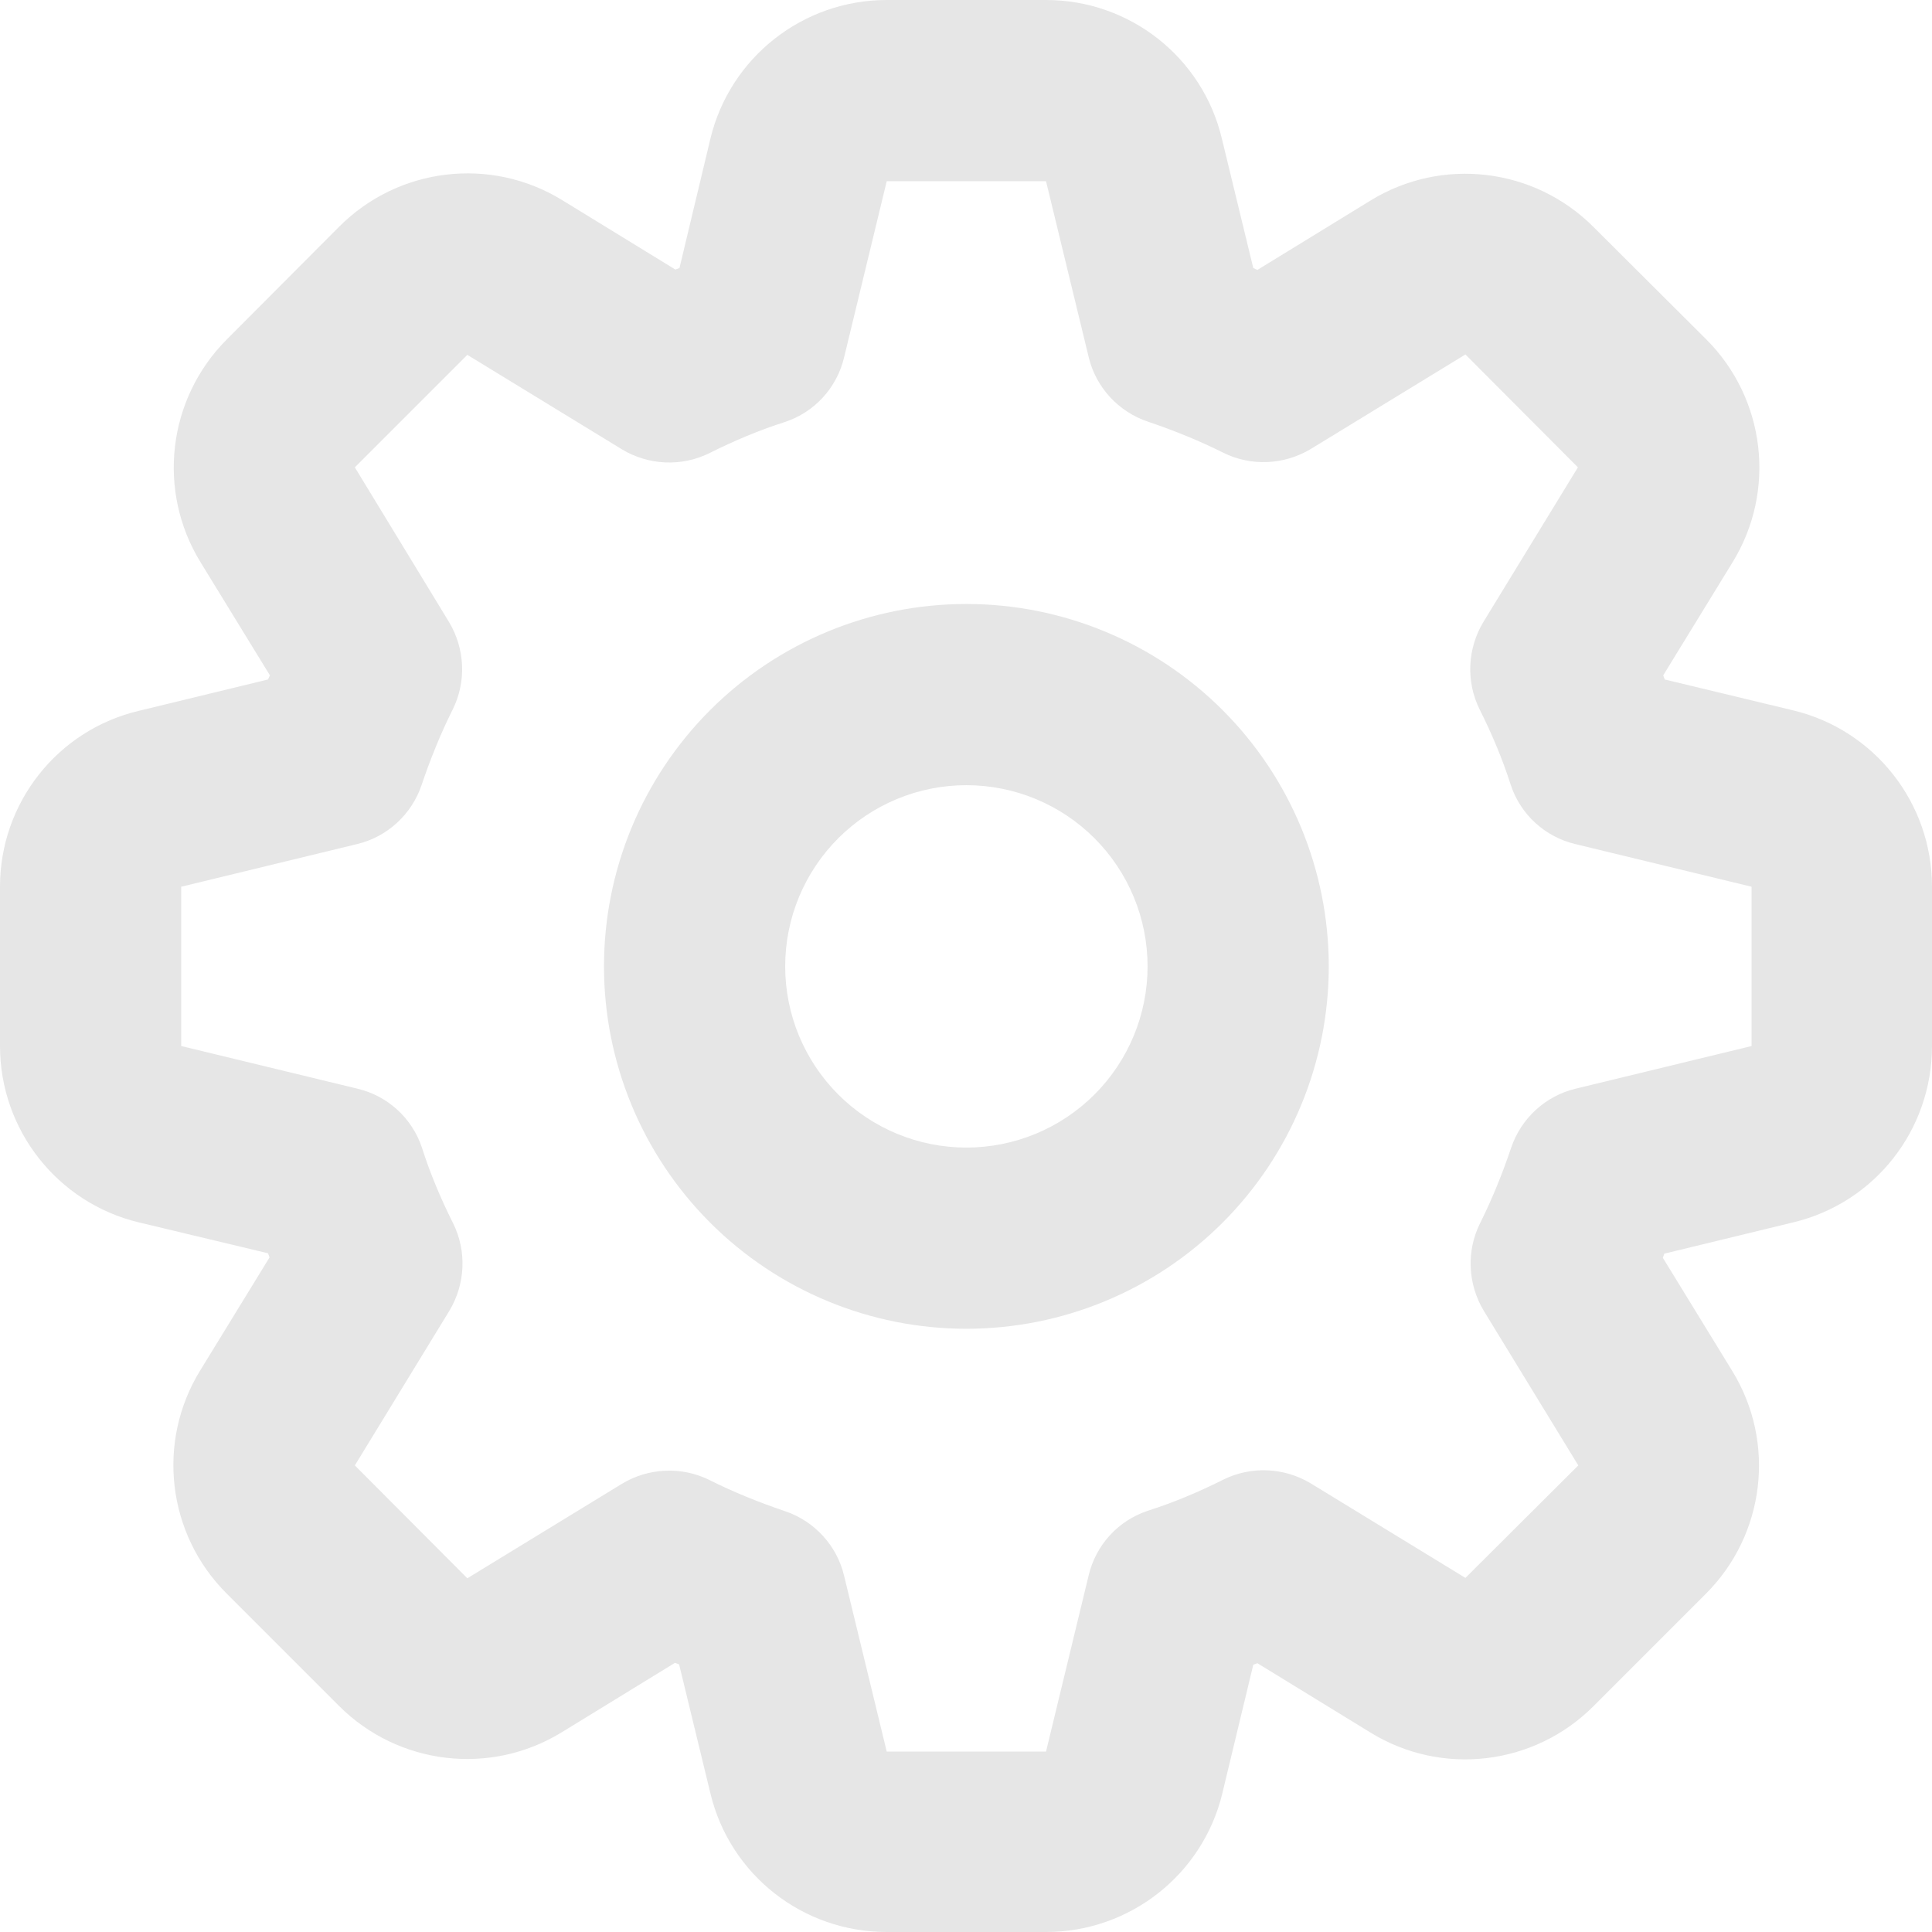 <svg xmlns="http://www.w3.org/2000/svg" width="1065" height="1065" viewBox="0 0 1065 1065" fill="none"><path d="M532.708 332.943C479.727 332.943 428.916 353.989 391.453 391.453C353.989 428.916 332.943 479.727 332.943 532.708C332.943 585.689 353.989 636.5 391.453 673.964C428.916 711.427 479.727 732.474 532.708 732.474C585.689 732.474 636.5 711.427 673.964 673.964C711.427 636.5 732.474 585.689 732.474 532.708C732.474 479.727 711.427 428.916 673.964 391.453C636.5 353.989 585.689 332.943 532.708 332.943ZM632.591 532.708C632.591 559.199 622.068 584.604 603.336 603.336C584.604 622.068 559.199 632.591 532.708 632.591C506.218 632.591 480.812 622.068 462.08 603.336C443.349 584.604 432.825 559.199 432.825 532.708C432.825 506.218 443.349 480.812 462.08 462.08C480.812 443.349 506.218 432.825 532.708 432.825C559.199 432.825 584.604 443.349 603.336 462.08C622.068 480.812 632.591 506.218 632.591 532.708ZM488.801 0C442.606 0 402.444 31.63 391.624 76.369L374.56 147.743L372.271 148.576L309.845 110.287C270.516 86.149 219.742 92.183 187.072 124.853L125.062 187.072C92.392 219.742 86.357 270.516 110.495 309.845L148.784 372.271L147.743 374.56L76.577 391.832C31.63 402.444 0 442.606 0 488.801V576.615C0 622.811 31.63 662.972 76.369 673.793L147.743 690.856L148.576 693.145L110.287 755.572C86.149 794.9 92.183 845.674 124.853 878.344L186.864 940.355C219.534 973.025 270.308 979.059 309.637 954.921L372.063 916.633L374.352 917.465L391.624 988.631C402.444 1033.58 442.606 1065 488.801 1065H576.615C622.811 1065 662.972 1033.37 673.793 988.631L690.856 917.673L693.145 916.841L755.572 955.129C794.9 979.267 845.674 973.233 878.344 940.563L940.355 878.552C973.025 845.882 979.059 795.109 954.921 755.78L916.633 693.353L917.465 691.064L988.631 673.793C1033.58 662.972 1065 622.811 1065 576.615V488.801C1065 442.606 1033.37 402.444 988.631 391.624L917.673 374.56L916.841 372.271L955.129 309.845C979.267 270.516 973.233 219.742 940.563 187.072L878.344 125.062C845.674 92.392 794.9 86.357 755.572 110.495L693.145 148.784L690.856 147.743L673.584 76.577C662.972 31.63 622.811 0 576.615 0H488.801ZM488.801 99.883H576.615L600.129 196.852C604.083 213.499 616.568 227.025 632.799 232.436C646.949 237.222 660.891 242.84 674.209 249.499C689.607 257.198 707.919 256.366 722.693 247.418L807.802 195.396L869.812 257.614L817.79 342.723C808.842 357.497 808.01 375.809 815.709 391.208C822.368 404.525 828.195 418.259 832.773 432.617C838.183 449.056 851.709 461.334 868.356 465.287L965.533 488.801V576.615L868.564 600.129C851.917 604.083 838.391 616.568 832.981 632.799C828.195 646.949 822.576 660.891 815.917 674.209C808.218 689.607 809.05 707.919 817.998 722.693L870.021 807.802L807.802 869.812L722.693 817.79C707.919 808.842 689.607 808.01 674.209 815.709C660.891 822.368 647.157 828.195 632.799 832.773C616.36 838.183 604.083 851.709 600.129 868.356L576.615 965.533H488.801L465.287 868.564C461.334 851.917 448.848 838.391 432.617 832.981C418.467 828.195 404.525 822.576 391.208 815.917C375.809 808.218 357.497 809.05 342.723 817.998L257.614 870.021L195.604 807.802L247.626 722.693C256.574 707.919 257.406 689.607 249.707 674.209C243.048 660.891 237.222 647.157 232.644 632.799C227.233 616.36 213.708 604.083 197.06 600.129L99.883 576.615V488.801L196.852 465.287C213.499 461.334 227.025 448.848 232.436 432.617C237.222 418.467 242.84 404.525 249.499 391.208C257.198 375.809 256.366 357.497 247.418 342.723L195.604 257.614L257.614 195.604L342.723 247.626C357.497 256.574 375.809 257.406 391.208 249.707C404.525 243.048 418.259 237.222 432.617 232.644C449.056 227.233 461.334 213.708 465.287 197.06L488.801 99.883Z" fill="#E6E6E6"></path></svg>